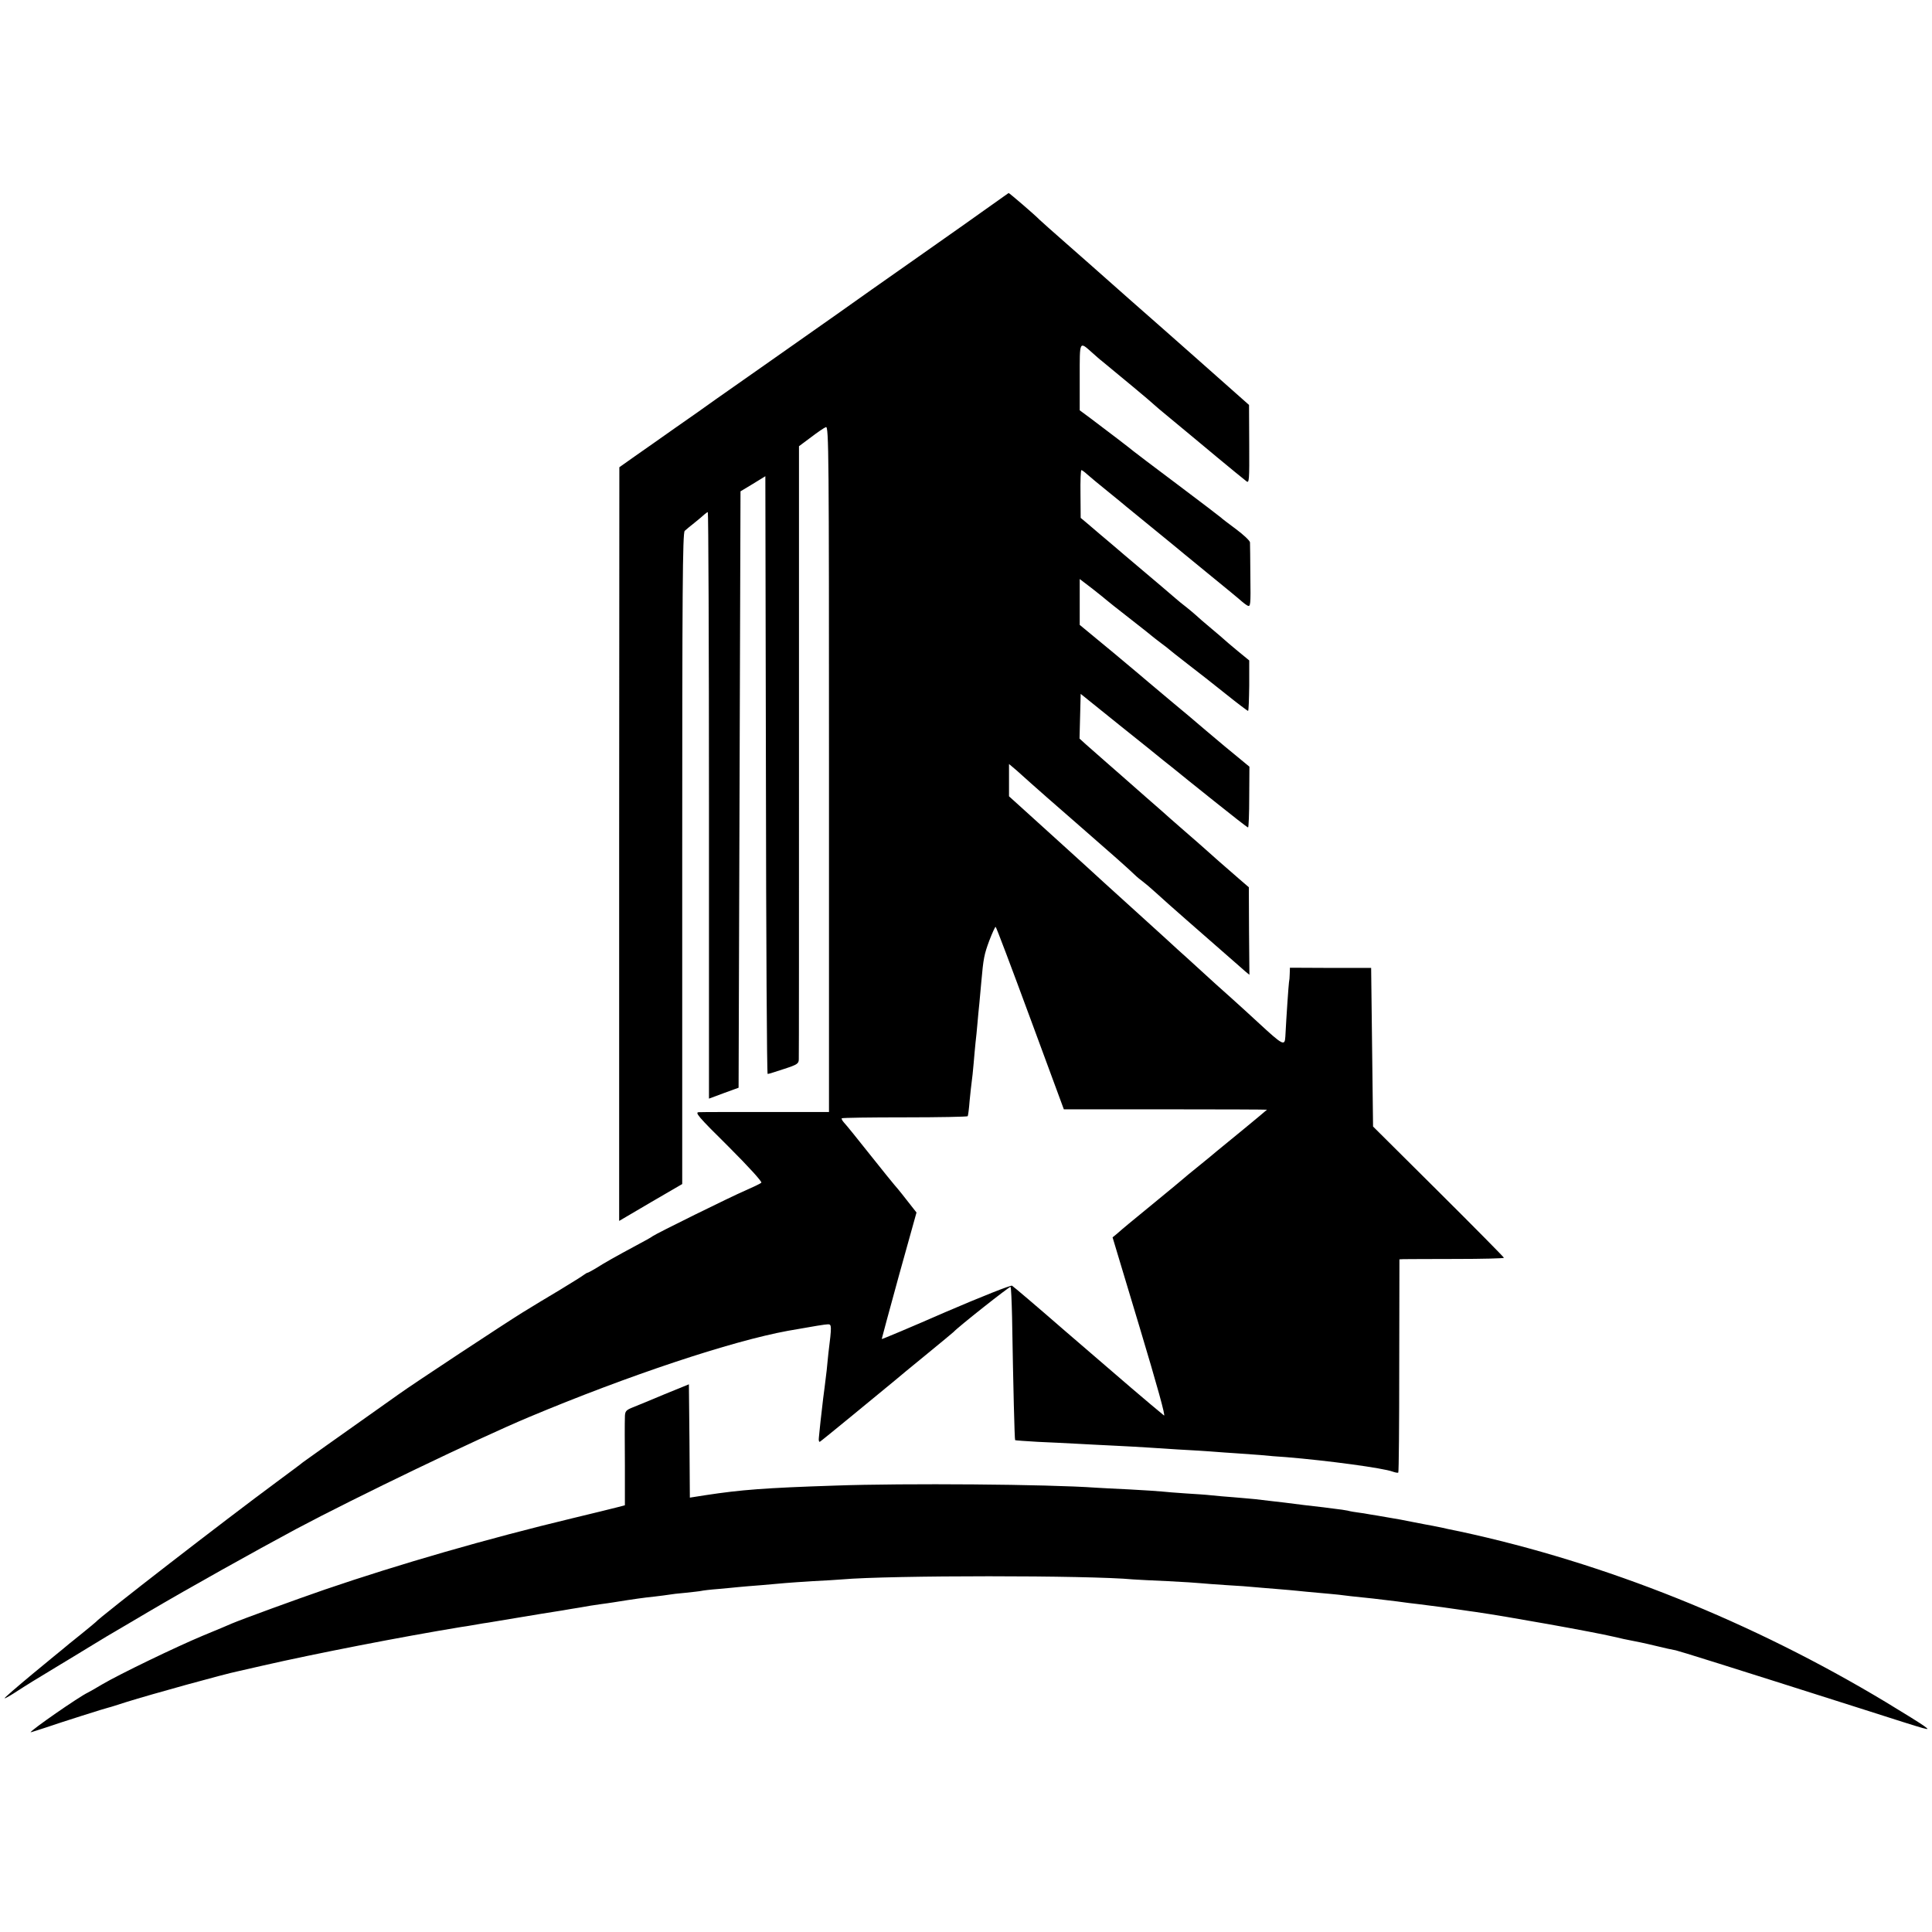 <?xml version="1.0" standalone="no"?>
<!DOCTYPE svg PUBLIC "-//W3C//DTD SVG 20010904//EN"
 "http://www.w3.org/TR/2001/REC-SVG-20010904/DTD/svg10.dtd">
<svg version="1.0" xmlns="http://www.w3.org/2000/svg"
 width="1011pt" height="1011pt" viewBox="0 0 1011 1011"
 preserveAspectRatio="xMidYMid meet">
<g transform="translate(0,1011) scale(0.1,-0.1)"
fill="#000000" stroke="none">
<path d="M5189 9037 c-47 -34 -217 -154 -378 -267 -161 -113 -356 -250 -434
-306 -78 -55 -234 -165 -347 -244 -113 -79 -241 -169 -285 -200 -44 -32 -138
-98 -210 -148 -71 -50 -167 -118 -212 -149 l-82 -58 -1 -1972 0 -1972 165 97
165 96 0 1702 c0 1399 2 1705 13 1716 8 7 31 27 52 43 21 17 44 36 51 43 7 6
15 12 18 12 3 0 6 -690 6 -1534 l0 -1535 78 29 77 28 5 1561 5 1560 65 39 65
40 3 -1564 c1 -860 5 -1564 9 -1564 5 0 43 12 85 26 71 23 78 28 78 52 1 15 1
743 1 1617 l0 1590 63 47 c34 26 69 50 78 53 15 6 16 -143 16 -1789 l0 -1795
-327 0 c-179 0 -338 0 -353 -1 -24 0 -7 -21 154 -180 104 -104 177 -184 172
-189 -5 -5 -43 -23 -84 -41 -75 -32 -466 -225 -485 -239 -5 -5 -44 -26 -85
-48 -108 -58 -170 -93 -212 -120 -21 -12 -40 -23 -43 -23 -3 0 -11 -5 -18 -10
-7 -6 -63 -41 -124 -78 -62 -37 -152 -91 -200 -121 -86 -53 -569 -371 -648
-428 -345 -244 -492 -349 -500 -355 -5 -5 -67 -51 -136 -102 -267 -197 -925
-706 -949 -735 -3 -3 -39 -33 -80 -66 -41 -33 -80 -64 -86 -70 -7 -5 -80 -66
-163 -134 -83 -69 -149 -126 -147 -128 2 -2 30 14 62 35 51 33 99 63 232 143
15 9 80 48 145 88 65 40 132 80 150 90 18 10 93 55 168 99 207 122 551 314
769 431 314 167 950 473 1217 585 522 219 1061 398 1356 452 142 25 195 34
210 34 19 0 20 -7 2 -150 -1 -14 -6 -54 -9 -90 -4 -36 -9 -76 -11 -90 -4 -26
-9 -70 -21 -175 -3 -33 -8 -72 -9 -88 -2 -15 1 -25 6 -21 8 4 308 251 394 322
11 10 83 69 160 132 77 63 142 117 145 120 22 25 294 240 298 236 3 -3 6 -74
8 -158 6 -363 13 -641 16 -644 2 -2 55 -5 118 -9 63 -3 156 -7 205 -10 50 -3
137 -7 195 -10 58 -3 139 -7 180 -10 41 -3 111 -7 155 -10 44 -2 118 -7 165
-10 47 -4 110 -8 140 -10 30 -2 87 -6 125 -9 39 -4 99 -9 135 -11 217 -18 508
-57 558 -76 14 -5 27 -7 29 -5 3 3 5 255 5 560 l1 556 21 1 c11 0 135 1 274 1
138 0 252 3 252 6 0 3 -154 159 -342 346 l-343 341 -5 415 -5 415 -212 0 -213
1 -1 -31 c0 -16 -2 -37 -4 -46 -2 -13 -13 -168 -19 -284 -3 -51 -13 -45 -143
75 -32 30 -94 86 -136 124 -78 70 -87 77 -188 170 -31 28 -73 67 -95 86 -21
20 -93 85 -159 145 -195 176 -296 269 -319 290 -12 11 -71 65 -131 119 -61 55
-147 133 -192 174 l-83 75 0 85 0 84 38 -32 c20 -18 55 -49 77 -69 22 -20 128
-113 235 -206 195 -170 264 -231 307 -272 12 -12 32 -28 43 -36 11 -8 42 -34
68 -58 26 -24 99 -89 162 -144 63 -55 117 -102 120 -105 3 -3 39 -34 80 -70
41 -36 77 -67 80 -70 3 -3 15 -13 26 -23 l22 -18 -2 229 -1 229 -50 43 c-47
40 -175 153 -199 175 -6 6 -45 39 -86 75 -41 36 -77 67 -80 70 -3 3 -59 53
-125 110 -66 58 -122 107 -125 110 -3 3 -39 34 -80 70 -41 36 -90 79 -108 95
l-33 30 3 117 3 117 200 -161 c110 -88 214 -171 230 -185 17 -13 45 -36 64
-51 18 -15 110 -89 204 -164 95 -76 174 -138 178 -138 3 0 6 72 6 159 l1 159
-131 108 c-72 60 -135 114 -141 119 -6 6 -65 55 -131 110 -66 55 -122 102
-125 105 -3 3 -85 72 -182 153 l-178 147 0 120 0 120 68 -52 c37 -29 69 -55
72 -58 3 -3 57 -46 120 -95 63 -49 117 -92 120 -95 3 -3 23 -18 45 -35 22 -16
42 -32 45 -35 3 -3 46 -37 95 -75 50 -38 140 -109 200 -157 61 -49 113 -88
116 -88 3 0 5 59 6 132 l0 132 -61 50 c-34 28 -63 53 -66 56 -3 3 -34 30 -70
60 -36 30 -72 61 -81 70 -9 8 -31 27 -50 42 -19 14 -45 36 -59 48 -24 21 -78
67 -264 224 -44 38 -101 86 -126 107 -25 21 -58 50 -75 64 l-30 25 -1 125 c-1
69 1 125 5 125 3 0 17 -10 31 -23 14 -12 61 -52 105 -87 44 -36 89 -72 100
-82 11 -9 65 -53 120 -98 55 -45 109 -89 120 -98 11 -9 94 -78 185 -152 91
-74 171 -140 178 -147 8 -7 21 -17 30 -22 16 -8 17 4 15 152 0 89 -2 169 -2
179 -1 9 -34 40 -73 69 -40 30 -75 56 -78 60 -3 3 -106 82 -230 175 -124 93
-227 171 -230 174 -6 6 -143 111 -222 170 l-58 43 0 174 c0 194 -3 188 67 126
17 -15 39 -35 50 -43 83 -68 260 -215 268 -224 6 -6 46 -40 90 -76 44 -36 91
-75 105 -87 33 -28 252 -210 292 -241 15 -12 16 3 15 193 l-1 206 -70 62 c-38
34 -133 118 -211 187 -78 69 -233 206 -346 305 -112 99 -206 182 -209 185 -3
3 -59 52 -125 110 -66 58 -127 112 -135 120 -25 26 -158 140 -162 140 -1 -1
-42 -29 -89 -63z m202 -4255 l176 -477 531 0 c293 0 532 -1 532 -2 0 -1 -57
-48 -126 -105 -70 -57 -132 -108 -138 -113 -6 -6 -47 -39 -91 -75 -44 -35 -82
-67 -85 -70 -3 -3 -68 -57 -145 -120 -139 -114 -160 -131 -201 -167 l-22 -18
142 -472 c91 -303 137 -468 127 -460 -15 12 -119 99 -171 144 -14 12 -36 31
-50 43 -14 12 -146 126 -294 253 -147 128 -273 235 -280 239 -6 4 -162 -58
-346 -137 -183 -80 -335 -144 -336 -142 0 1 40 151 90 332 l92 330 -55 70
c-30 39 -58 72 -61 75 -3 3 -60 73 -125 155 -66 83 -127 159 -137 169 -10 11
-16 22 -13 24 3 3 151 5 330 5 179 0 327 3 329 6 2 3 7 40 10 81 4 41 9 86 11
100 2 14 7 57 10 95 3 39 8 88 10 110 3 22 7 67 10 100 3 33 7 80 10 105 2 25
7 74 10 110 11 125 15 145 42 218 15 39 30 72 33 72 3 0 84 -215 181 -478z"/>
<path d="M3475 2813 c-71 -30 -147 -61 -167 -69 -34 -14 -38 -20 -38 -53 -1
-20 -1 -131 0 -247 l0 -211 -42 -11 c-24 -6 -128 -32 -233 -57 -445 -107 -903
-239 -1295 -373 -151 -52 -433 -155 -485 -177 -16 -7 -86 -37 -155 -65 -141
-59 -435 -201 -525 -254 -33 -20 -67 -39 -75 -43 -47 -22 -300 -198 -300 -208
0 -1 37 11 83 26 75 26 315 102 327 104 3 0 43 13 90 28 131 41 514 147 588
162 10 2 67 15 127 29 271 62 722 150 1038 202 15 2 41 6 57 9 17 3 42 7 58
10 15 2 41 6 57 9 198 33 336 56 360 59 17 3 57 10 90 15 33 6 80 14 105 17
25 3 56 8 70 10 105 17 163 25 213 30 32 4 67 8 77 10 10 2 50 7 87 10 37 4
75 8 83 10 8 2 49 7 90 10 41 4 89 8 105 10 17 2 71 6 120 10 50 4 106 9 125
11 19 2 85 6 145 10 61 3 128 7 150 9 252 22 1293 22 1525 0 19 -1 100 -6 180
-9 80 -4 159 -9 175 -11 17 -2 77 -6 135 -10 58 -3 121 -8 140 -10 19 -2 73
-6 120 -10 47 -4 97 -8 113 -10 15 -2 62 -6 105 -10 42 -4 91 -8 107 -10 29
-4 80 -10 180 -20 28 -3 84 -10 125 -15 41 -6 91 -12 110 -14 104 -13 157 -20
230 -31 25 -4 56 -8 70 -10 167 -24 619 -105 725 -130 33 -8 74 -17 92 -20 17
-3 71 -14 120 -26 48 -12 99 -23 112 -25 22 -5 256 -78 966 -304 391 -125 367
-118 335 -93 -14 11 -104 67 -200 125 -701 422 -1469 730 -2231 894 -41 8 -83
17 -94 20 -11 2 -33 7 -50 10 -16 3 -61 11 -100 19 -38 8 -97 19 -130 24 -33
6 -76 13 -95 16 -19 4 -48 8 -63 10 -16 2 -41 6 -55 10 -15 3 -43 7 -62 9 -19
3 -93 12 -165 20 -71 9 -149 19 -172 21 -24 3 -62 7 -85 10 -24 2 -74 7 -113
10 -38 3 -90 7 -115 10 -25 3 -85 7 -135 10 -49 3 -106 8 -125 10 -19 2 -96 7
-170 11 -74 3 -153 8 -175 9 -249 18 -1001 24 -1365 11 -368 -12 -493 -22
-677 -50 l-83 -13 -2 297 -3 296 -130 -53z"/>
</g>
</svg>
